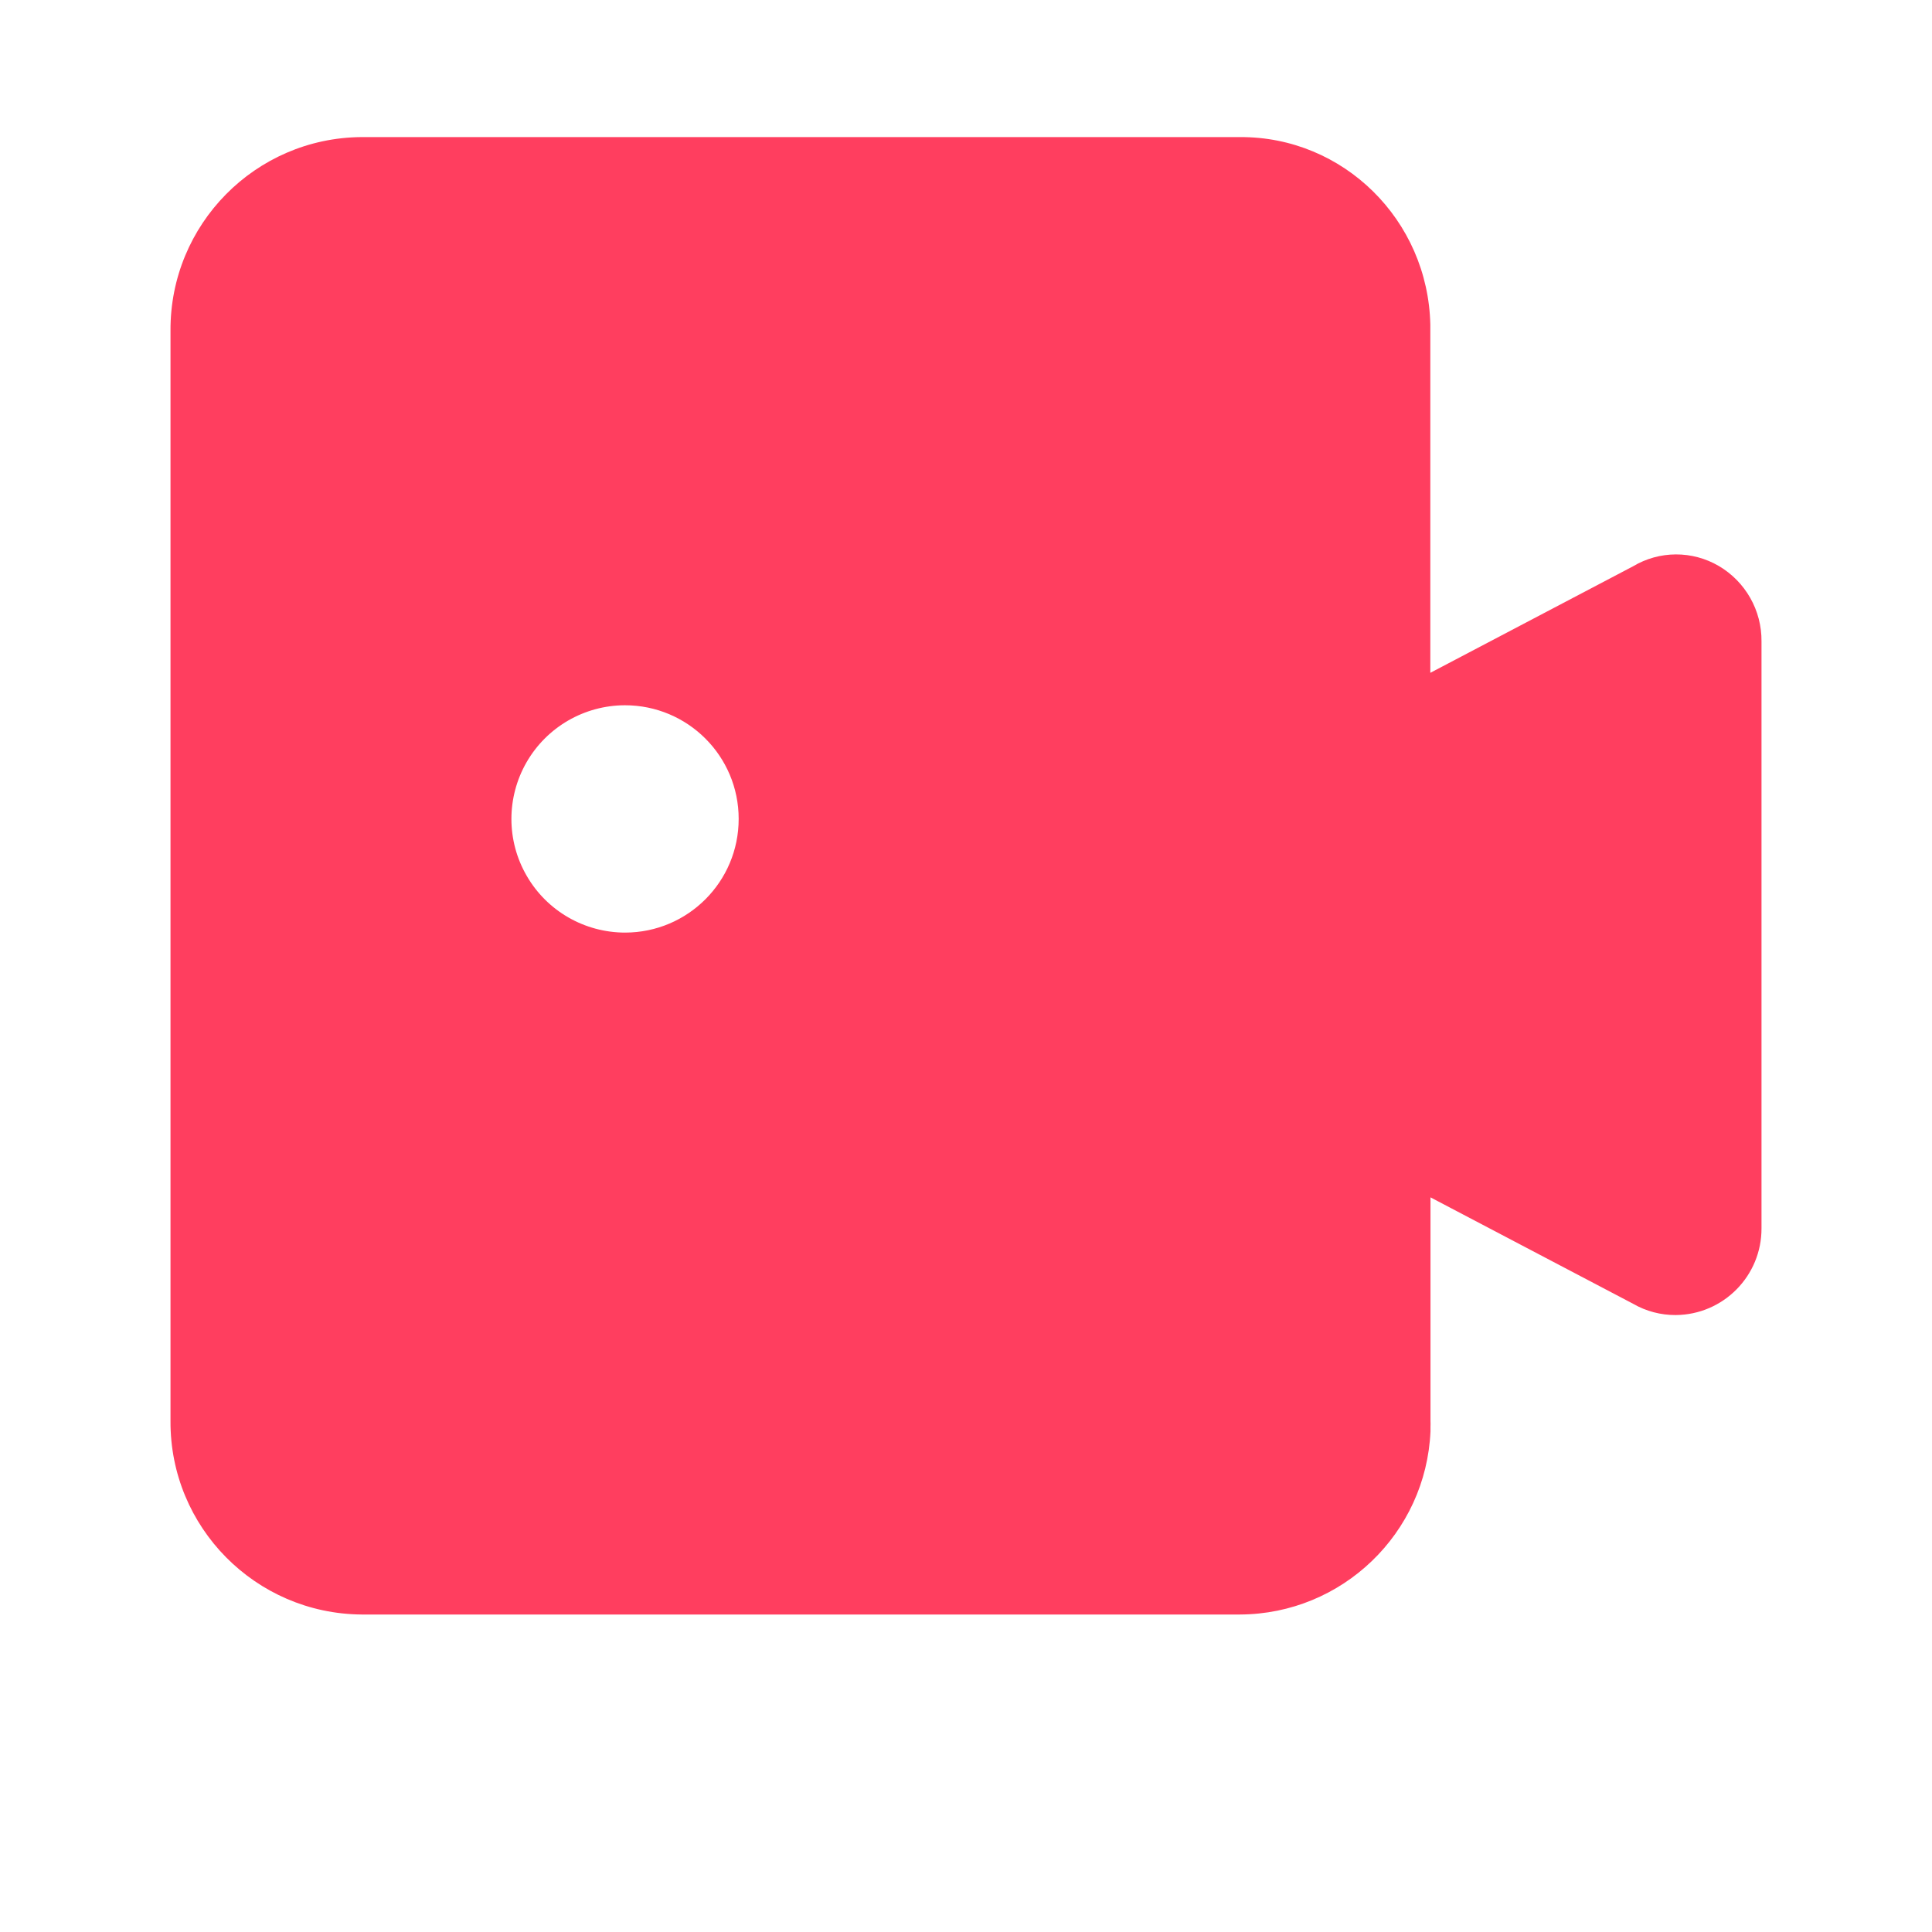 <?xml version="1.0" encoding="UTF-8"?>
<svg width="24px" height="24px" viewBox="0 0 24 24" version="1.1" xmlns="http://www.w3.org/2000/svg" xmlns:xlink="http://www.w3.org/1999/xlink">
    <title>素材</title>
    <g id="页面-1" stroke="none" stroke-width="1" fill="none" fill-rule="evenodd">
        <g id="1920" transform="translate(-946, -543)" fill-rule="nonzero">
            <g id="编组-9" transform="translate(874, 500)">
                <g id="素材" transform="translate(72, 43)">
                    <rect id="矩形" fill="#000000" opacity="0" x="0" y="0" width="24" height="24"></rect>
                    <path d="M15.404,20.056 L4.491,20.056 C3.173,20.045 2.111,18.971 2.118,17.653 L2.118,4.107 C2.111,2.789 3.171,1.713 4.489,1.703 L15.404,1.703 C16.688,1.696 17.74,2.733 17.768,4.033 L17.768,8.358 L20.286,7.035 C20.614,6.839 21.022,6.838 21.352,7.031 C21.683,7.226 21.886,7.583 21.882,7.968 L21.882,15.257 C21.885,15.849 21.408,16.332 20.816,16.336 C20.631,16.337 20.448,16.289 20.287,16.196 L17.77,14.874 L17.77,17.653 C17.771,17.676 17.771,17.7 17.77,17.723 L17.77,17.78 C17.715,19.048 16.673,20.05 15.404,20.056 L15.404,20.056 Z M7.763,8.761 C7.259,8.762 6.793,9.031 6.541,9.469 C6.29,9.906 6.29,10.444 6.543,10.88 C6.795,11.317 7.262,11.585 7.766,11.585 C8.546,11.584 9.177,10.951 9.176,10.172 C9.176,9.392 8.543,8.761 7.763,8.761 L7.763,8.761 Z" id="形状" fill="#FF3E5F"></path>
                </g>
            </g>
        </g>
    </g>
</svg>